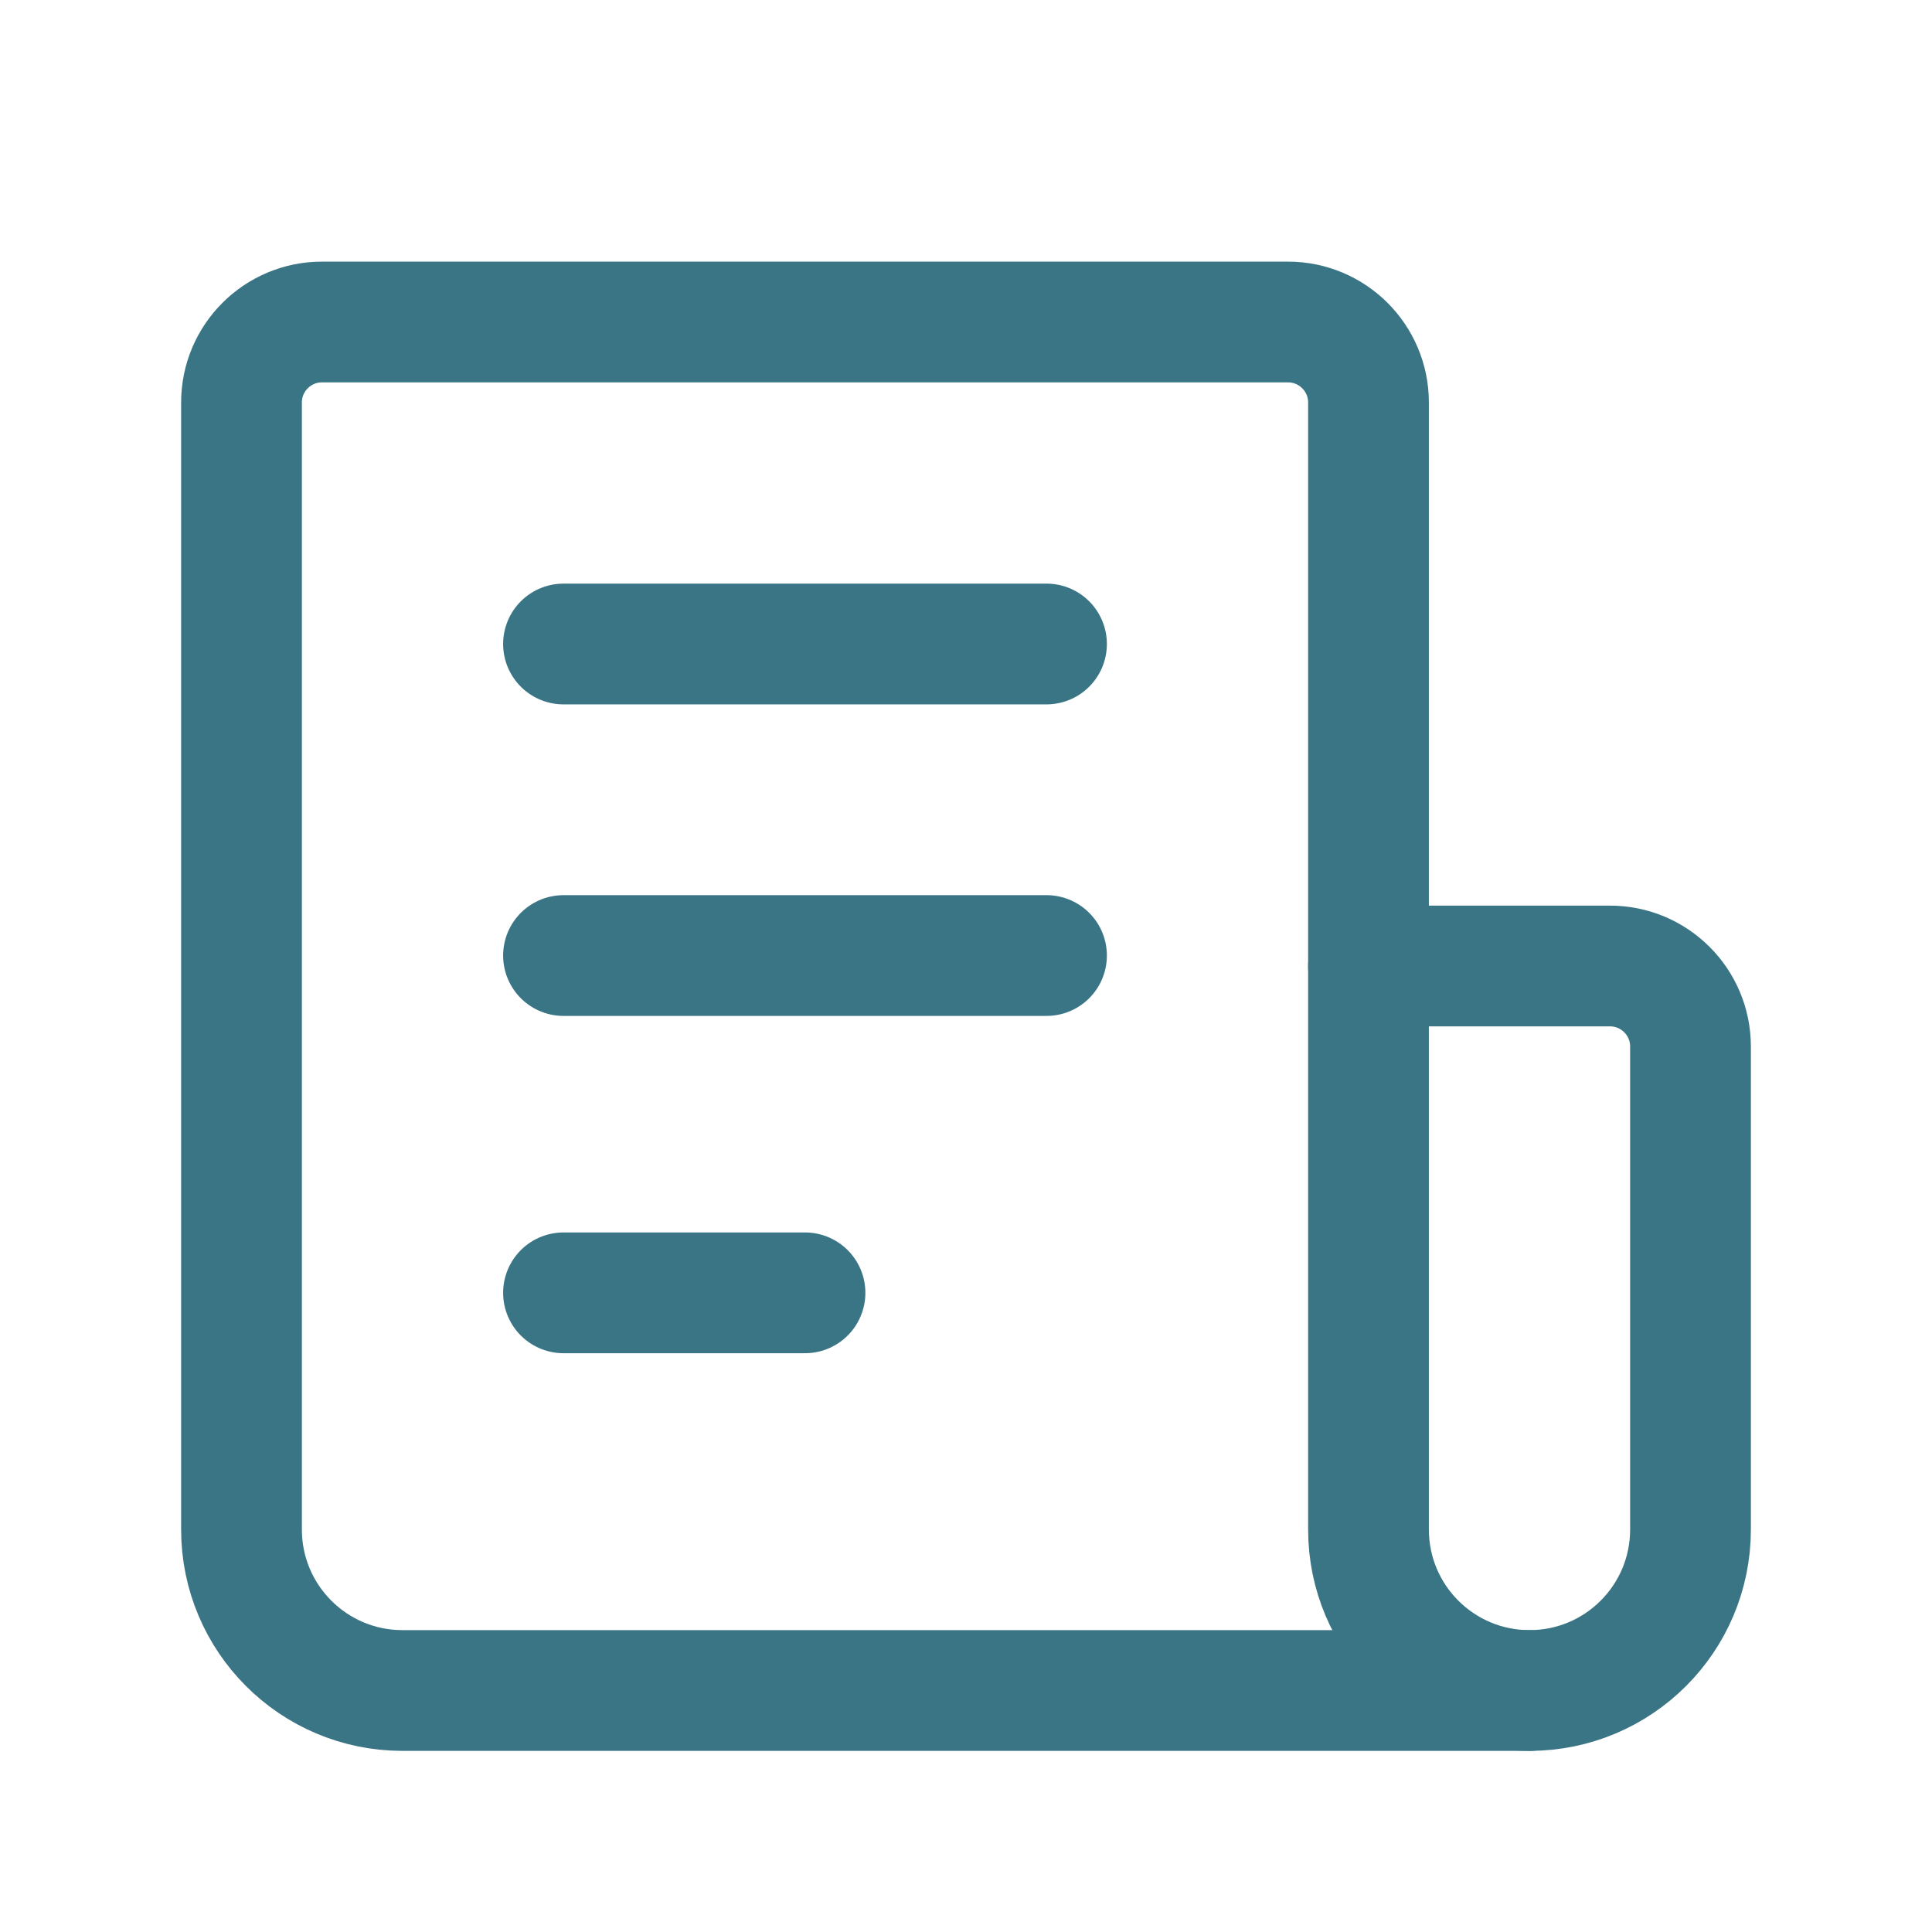 <svg width="24" height="24" viewBox="0 0 24 24" fill="none" xmlns="http://www.w3.org/2000/svg">
<path d="M19 21C20.105 21 21 20.105 21 19V13C21 12.448 20.552 12 20 12H17V19C17 20.105 17.895 21 19 21Z" stroke="#3A7585" stroke-width="1.5" stroke-linecap="round" stroke-linejoin="round"/>
<path d="M7 8H13H7Z" fill="#3A7585"/>
<path d="M7 8H13" stroke="#3A7585" stroke-width="1.5" stroke-linecap="round" stroke-linejoin="round"/>
<path d="M7 11.87H13" stroke="#3A7585" stroke-width="1.5" stroke-linecap="round" stroke-linejoin="round"/>
<path d="M7 16.06H10" stroke="#3A7585" stroke-width="1.5" stroke-linecap="round" stroke-linejoin="round"/>
<path d="M17 12V5C17 4.448 16.552 4 16 4H4C3.448 4 3 4.448 3 5V19C3 20.105 3.895 21 5 21H19" stroke="#3A7585" stroke-width="1.5" stroke-linecap="round" stroke-linejoin="round"/>
</svg>
